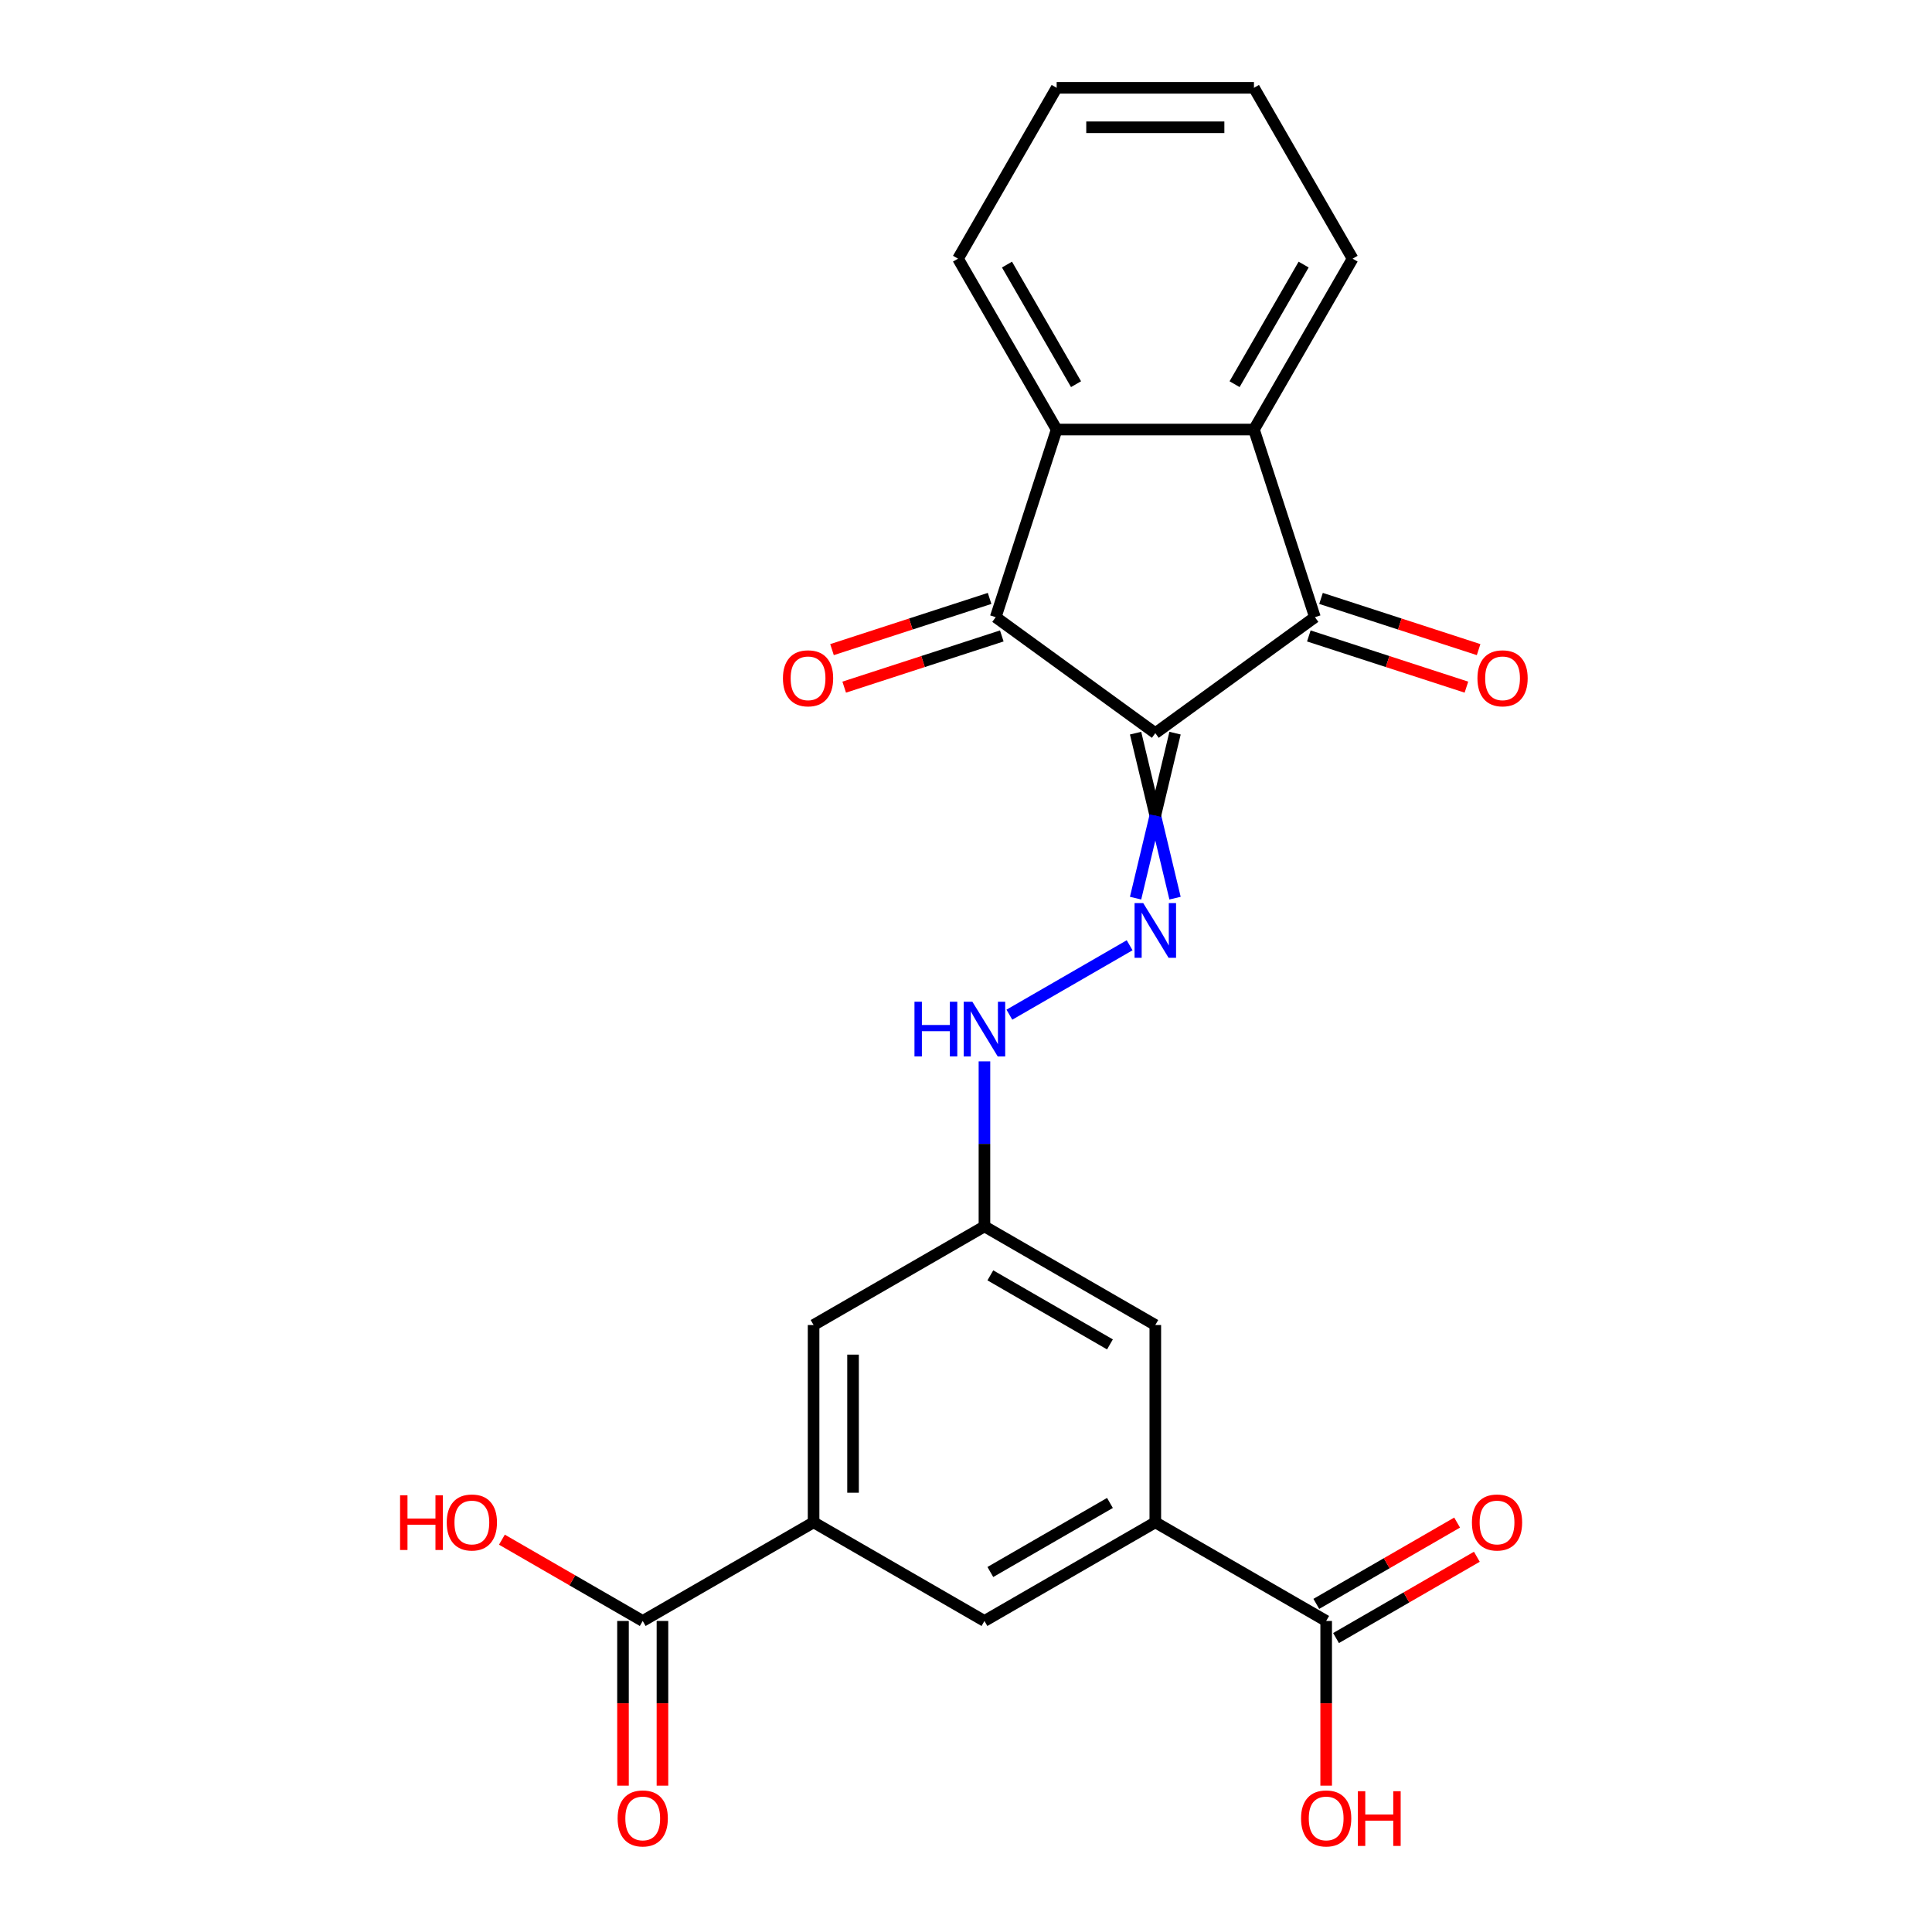 <?xml version='1.0' encoding='iso-8859-1'?>
<svg version='1.1' baseProfile='full'
              xmlns='http://www.w3.org/2000/svg'
                      xmlns:rdkit='http://www.rdkit.org/xml'
                      xmlns:xlink='http://www.w3.org/1999/xlink'
                  xml:space='preserve'
width='1000px' height='1000px' viewBox='0 0 1000 1000'>
<!-- END OF HEADER -->
<rect style='opacity:1.0;fill:#FFFFFF;stroke:none' width='1000' height='1000' x='0' y='0'> </rect>
<path class='bond-0' d='M 597.986,379.475 L 515.37,319.451' style='fill:none;fill-rule:evenodd;stroke:#000000;stroke-width:6px;stroke-linecap:butt;stroke-linejoin:miter;stroke-opacity:1' />
<path class='bond-1' d='M 597.986,379.475 L 680.602,319.451' style='fill:none;fill-rule:evenodd;stroke:#000000;stroke-width:6px;stroke-linecap:butt;stroke-linejoin:miter;stroke-opacity:1' />
<path class='bond-2' d='M 587.774,379.475 L 597.986,422.178' style='fill:none;fill-rule:evenodd;stroke:#000000;stroke-width:6px;stroke-linecap:butt;stroke-linejoin:miter;stroke-opacity:1' />
<path class='bond-2' d='M 597.986,422.178 L 608.198,464.881' style='fill:none;fill-rule:evenodd;stroke:#0000FF;stroke-width:6px;stroke-linecap:butt;stroke-linejoin:miter;stroke-opacity:1' />
<path class='bond-2' d='M 608.198,379.475 L 597.986,422.178' style='fill:none;fill-rule:evenodd;stroke:#000000;stroke-width:6px;stroke-linecap:butt;stroke-linejoin:miter;stroke-opacity:1' />
<path class='bond-2' d='M 597.986,422.178 L 587.774,464.881' style='fill:none;fill-rule:evenodd;stroke:#0000FF;stroke-width:6px;stroke-linecap:butt;stroke-linejoin:miter;stroke-opacity:1' />
<path class='bond-3' d='M 515.37,319.451 L 546.927,222.33' style='fill:none;fill-rule:evenodd;stroke:#000000;stroke-width:6px;stroke-linecap:butt;stroke-linejoin:miter;stroke-opacity:1' />
<path class='bond-11' d='M 512.215,309.739 L 471.431,322.99' style='fill:none;fill-rule:evenodd;stroke:#000000;stroke-width:6px;stroke-linecap:butt;stroke-linejoin:miter;stroke-opacity:1' />
<path class='bond-11' d='M 471.431,322.99 L 430.647,336.242' style='fill:none;fill-rule:evenodd;stroke:#FF0000;stroke-width:6px;stroke-linecap:butt;stroke-linejoin:miter;stroke-opacity:1' />
<path class='bond-11' d='M 518.526,329.163 L 477.742,342.415' style='fill:none;fill-rule:evenodd;stroke:#000000;stroke-width:6px;stroke-linecap:butt;stroke-linejoin:miter;stroke-opacity:1' />
<path class='bond-11' d='M 477.742,342.415 L 436.958,355.666' style='fill:none;fill-rule:evenodd;stroke:#FF0000;stroke-width:6px;stroke-linecap:butt;stroke-linejoin:miter;stroke-opacity:1' />
<path class='bond-4' d='M 680.602,319.451 L 649.046,222.33' style='fill:none;fill-rule:evenodd;stroke:#000000;stroke-width:6px;stroke-linecap:butt;stroke-linejoin:miter;stroke-opacity:1' />
<path class='bond-12' d='M 677.447,329.163 L 718.231,342.415' style='fill:none;fill-rule:evenodd;stroke:#000000;stroke-width:6px;stroke-linecap:butt;stroke-linejoin:miter;stroke-opacity:1' />
<path class='bond-12' d='M 718.231,342.415 L 759.015,355.666' style='fill:none;fill-rule:evenodd;stroke:#FF0000;stroke-width:6px;stroke-linecap:butt;stroke-linejoin:miter;stroke-opacity:1' />
<path class='bond-12' d='M 683.758,309.739 L 724.542,322.99' style='fill:none;fill-rule:evenodd;stroke:#000000;stroke-width:6px;stroke-linecap:butt;stroke-linejoin:miter;stroke-opacity:1' />
<path class='bond-12' d='M 724.542,322.99 L 765.326,336.242' style='fill:none;fill-rule:evenodd;stroke:#FF0000;stroke-width:6px;stroke-linecap:butt;stroke-linejoin:miter;stroke-opacity:1' />
<path class='bond-10' d='M 584.693,489.269 L 522.458,525.201' style='fill:none;fill-rule:evenodd;stroke:#0000FF;stroke-width:6px;stroke-linecap:butt;stroke-linejoin:miter;stroke-opacity:1' />
<path class='bond-21' d='M 546.927,222.33 L 495.867,133.892' style='fill:none;fill-rule:evenodd;stroke:#000000;stroke-width:6px;stroke-linecap:butt;stroke-linejoin:miter;stroke-opacity:1' />
<path class='bond-21' d='M 556.955,198.852 L 521.214,136.946' style='fill:none;fill-rule:evenodd;stroke:#000000;stroke-width:6px;stroke-linecap:butt;stroke-linejoin:miter;stroke-opacity:1' />
<path class='bond-24' d='M 546.927,222.33 L 649.046,222.33' style='fill:none;fill-rule:evenodd;stroke:#000000;stroke-width:6px;stroke-linecap:butt;stroke-linejoin:miter;stroke-opacity:1' />
<path class='bond-20' d='M 649.046,222.33 L 700.105,133.892' style='fill:none;fill-rule:evenodd;stroke:#000000;stroke-width:6px;stroke-linecap:butt;stroke-linejoin:miter;stroke-opacity:1' />
<path class='bond-20' d='M 639.017,198.852 L 674.759,136.946' style='fill:none;fill-rule:evenodd;stroke:#000000;stroke-width:6px;stroke-linecap:butt;stroke-linejoin:miter;stroke-opacity:1' />
<path class='bond-5' d='M 421.111,787.952 L 421.111,685.832' style='fill:none;fill-rule:evenodd;stroke:#000000;stroke-width:6px;stroke-linecap:butt;stroke-linejoin:miter;stroke-opacity:1' />
<path class='bond-5' d='M 441.535,772.634 L 441.535,701.15' style='fill:none;fill-rule:evenodd;stroke:#000000;stroke-width:6px;stroke-linecap:butt;stroke-linejoin:miter;stroke-opacity:1' />
<path class='bond-7' d='M 421.111,787.952 L 332.673,839.011' style='fill:none;fill-rule:evenodd;stroke:#000000;stroke-width:6px;stroke-linecap:butt;stroke-linejoin:miter;stroke-opacity:1' />
<path class='bond-26' d='M 421.111,787.952 L 509.549,839.011' style='fill:none;fill-rule:evenodd;stroke:#000000;stroke-width:6px;stroke-linecap:butt;stroke-linejoin:miter;stroke-opacity:1' />
<path class='bond-6' d='M 597.986,787.952 L 597.986,685.832' style='fill:none;fill-rule:evenodd;stroke:#000000;stroke-width:6px;stroke-linecap:butt;stroke-linejoin:miter;stroke-opacity:1' />
<path class='bond-8' d='M 597.986,787.952 L 686.424,839.011' style='fill:none;fill-rule:evenodd;stroke:#000000;stroke-width:6px;stroke-linecap:butt;stroke-linejoin:miter;stroke-opacity:1' />
<path class='bond-9' d='M 597.986,787.952 L 509.549,839.011' style='fill:none;fill-rule:evenodd;stroke:#000000;stroke-width:6px;stroke-linecap:butt;stroke-linejoin:miter;stroke-opacity:1' />
<path class='bond-9' d='M 574.509,777.923 L 512.602,813.665' style='fill:none;fill-rule:evenodd;stroke:#000000;stroke-width:6px;stroke-linecap:butt;stroke-linejoin:miter;stroke-opacity:1' />
<path class='bond-16' d='M 322.461,839.011 L 322.461,881.634' style='fill:none;fill-rule:evenodd;stroke:#000000;stroke-width:6px;stroke-linecap:butt;stroke-linejoin:miter;stroke-opacity:1' />
<path class='bond-16' d='M 322.461,881.634 L 322.461,924.257' style='fill:none;fill-rule:evenodd;stroke:#FF0000;stroke-width:6px;stroke-linecap:butt;stroke-linejoin:miter;stroke-opacity:1' />
<path class='bond-16' d='M 342.885,839.011 L 342.885,881.634' style='fill:none;fill-rule:evenodd;stroke:#000000;stroke-width:6px;stroke-linecap:butt;stroke-linejoin:miter;stroke-opacity:1' />
<path class='bond-16' d='M 342.885,881.634 L 342.885,924.257' style='fill:none;fill-rule:evenodd;stroke:#FF0000;stroke-width:6px;stroke-linecap:butt;stroke-linejoin:miter;stroke-opacity:1' />
<path class='bond-18' d='M 332.673,839.011 L 296.231,817.971' style='fill:none;fill-rule:evenodd;stroke:#000000;stroke-width:6px;stroke-linecap:butt;stroke-linejoin:miter;stroke-opacity:1' />
<path class='bond-18' d='M 296.231,817.971 L 259.788,796.931' style='fill:none;fill-rule:evenodd;stroke:#FF0000;stroke-width:6px;stroke-linecap:butt;stroke-linejoin:miter;stroke-opacity:1' />
<path class='bond-17' d='M 691.53,847.855 L 727.972,826.815' style='fill:none;fill-rule:evenodd;stroke:#000000;stroke-width:6px;stroke-linecap:butt;stroke-linejoin:miter;stroke-opacity:1' />
<path class='bond-17' d='M 727.972,826.815 L 764.415,805.775' style='fill:none;fill-rule:evenodd;stroke:#FF0000;stroke-width:6px;stroke-linecap:butt;stroke-linejoin:miter;stroke-opacity:1' />
<path class='bond-17' d='M 681.318,830.167 L 717.761,809.127' style='fill:none;fill-rule:evenodd;stroke:#000000;stroke-width:6px;stroke-linecap:butt;stroke-linejoin:miter;stroke-opacity:1' />
<path class='bond-17' d='M 717.761,809.127 L 754.203,788.087' style='fill:none;fill-rule:evenodd;stroke:#FF0000;stroke-width:6px;stroke-linecap:butt;stroke-linejoin:miter;stroke-opacity:1' />
<path class='bond-19' d='M 686.424,839.011 L 686.424,881.634' style='fill:none;fill-rule:evenodd;stroke:#000000;stroke-width:6px;stroke-linecap:butt;stroke-linejoin:miter;stroke-opacity:1' />
<path class='bond-19' d='M 686.424,881.634 L 686.424,924.257' style='fill:none;fill-rule:evenodd;stroke:#FF0000;stroke-width:6px;stroke-linecap:butt;stroke-linejoin:miter;stroke-opacity:1' />
<path class='bond-13' d='M 509.549,549.367 L 509.549,592.07' style='fill:none;fill-rule:evenodd;stroke:#0000FF;stroke-width:6px;stroke-linecap:butt;stroke-linejoin:miter;stroke-opacity:1' />
<path class='bond-13' d='M 509.549,592.07 L 509.549,634.773' style='fill:none;fill-rule:evenodd;stroke:#000000;stroke-width:6px;stroke-linecap:butt;stroke-linejoin:miter;stroke-opacity:1' />
<path class='bond-14' d='M 509.549,634.773 L 421.111,685.832' style='fill:none;fill-rule:evenodd;stroke:#000000;stroke-width:6px;stroke-linecap:butt;stroke-linejoin:miter;stroke-opacity:1' />
<path class='bond-15' d='M 509.549,634.773 L 597.986,685.832' style='fill:none;fill-rule:evenodd;stroke:#000000;stroke-width:6px;stroke-linecap:butt;stroke-linejoin:miter;stroke-opacity:1' />
<path class='bond-15' d='M 512.602,660.119 L 574.509,695.861' style='fill:none;fill-rule:evenodd;stroke:#000000;stroke-width:6px;stroke-linecap:butt;stroke-linejoin:miter;stroke-opacity:1' />
<path class='bond-23' d='M 700.105,133.892 L 649.046,45.455' style='fill:none;fill-rule:evenodd;stroke:#000000;stroke-width:6px;stroke-linecap:butt;stroke-linejoin:miter;stroke-opacity:1' />
<path class='bond-22' d='M 495.867,133.892 L 546.927,45.455' style='fill:none;fill-rule:evenodd;stroke:#000000;stroke-width:6px;stroke-linecap:butt;stroke-linejoin:miter;stroke-opacity:1' />
<path class='bond-25' d='M 546.927,45.455 L 649.046,45.455' style='fill:none;fill-rule:evenodd;stroke:#000000;stroke-width:6px;stroke-linecap:butt;stroke-linejoin:miter;stroke-opacity:1' />
<path class='bond-25' d='M 562.245,65.878 L 633.728,65.878' style='fill:none;fill-rule:evenodd;stroke:#000000;stroke-width:6px;stroke-linecap:butt;stroke-linejoin:miter;stroke-opacity:1' />
<path  class='atom-3' d='M 591.726 467.434
L 601.006 482.434
Q 601.926 483.914, 603.406 486.594
Q 604.886 489.274, 604.966 489.434
L 604.966 467.434
L 608.726 467.434
L 608.726 495.754
L 604.846 495.754
L 594.886 479.354
Q 593.726 477.434, 592.486 475.234
Q 591.286 473.034, 590.926 472.354
L 590.926 495.754
L 587.246 495.754
L 587.246 467.434
L 591.726 467.434
' fill='#0000FF'/>
<path  class='atom-11' d='M 473.329 518.494
L 477.169 518.494
L 477.169 530.534
L 491.649 530.534
L 491.649 518.494
L 495.489 518.494
L 495.489 546.814
L 491.649 546.814
L 491.649 533.734
L 477.169 533.734
L 477.169 546.814
L 473.329 546.814
L 473.329 518.494
' fill='#0000FF'/>
<path  class='atom-11' d='M 503.289 518.494
L 512.569 533.494
Q 513.489 534.974, 514.969 537.654
Q 516.449 540.334, 516.529 540.494
L 516.529 518.494
L 520.289 518.494
L 520.289 546.814
L 516.409 546.814
L 506.449 530.414
Q 505.289 528.494, 504.049 526.294
Q 502.849 524.094, 502.489 523.414
L 502.489 546.814
L 498.809 546.814
L 498.809 518.494
L 503.289 518.494
' fill='#0000FF'/>
<path  class='atom-12' d='M 405.249 351.088
Q 405.249 344.288, 408.609 340.488
Q 411.969 336.688, 418.249 336.688
Q 424.529 336.688, 427.889 340.488
Q 431.249 344.288, 431.249 351.088
Q 431.249 357.968, 427.849 361.888
Q 424.449 365.768, 418.249 365.768
Q 412.009 365.768, 408.609 361.888
Q 405.249 358.008, 405.249 351.088
M 418.249 362.568
Q 422.569 362.568, 424.889 359.688
Q 427.249 356.768, 427.249 351.088
Q 427.249 345.528, 424.889 342.728
Q 422.569 339.888, 418.249 339.888
Q 413.929 339.888, 411.569 342.688
Q 409.249 345.488, 409.249 351.088
Q 409.249 356.808, 411.569 359.688
Q 413.929 362.568, 418.249 362.568
' fill='#FF0000'/>
<path  class='atom-13' d='M 764.723 351.088
Q 764.723 344.288, 768.083 340.488
Q 771.443 336.688, 777.723 336.688
Q 784.003 336.688, 787.363 340.488
Q 790.723 344.288, 790.723 351.088
Q 790.723 357.968, 787.323 361.888
Q 783.923 365.768, 777.723 365.768
Q 771.483 365.768, 768.083 361.888
Q 764.723 358.008, 764.723 351.088
M 777.723 362.568
Q 782.043 362.568, 784.363 359.688
Q 786.723 356.768, 786.723 351.088
Q 786.723 345.528, 784.363 342.728
Q 782.043 339.888, 777.723 339.888
Q 773.403 339.888, 771.043 342.688
Q 768.723 345.488, 768.723 351.088
Q 768.723 356.808, 771.043 359.688
Q 773.403 362.568, 777.723 362.568
' fill='#FF0000'/>
<path  class='atom-17' d='M 319.673 941.21
Q 319.673 934.41, 323.033 930.61
Q 326.393 926.81, 332.673 926.81
Q 338.953 926.81, 342.313 930.61
Q 345.673 934.41, 345.673 941.21
Q 345.673 948.09, 342.273 952.01
Q 338.873 955.89, 332.673 955.89
Q 326.433 955.89, 323.033 952.01
Q 319.673 948.13, 319.673 941.21
M 332.673 952.69
Q 336.993 952.69, 339.313 949.81
Q 341.673 946.89, 341.673 941.21
Q 341.673 935.65, 339.313 932.85
Q 336.993 930.01, 332.673 930.01
Q 328.353 930.01, 325.993 932.81
Q 323.673 935.61, 323.673 941.21
Q 323.673 946.93, 325.993 949.81
Q 328.353 952.69, 332.673 952.69
' fill='#FF0000'/>
<path  class='atom-18' d='M 761.862 788.032
Q 761.862 781.232, 765.222 777.432
Q 768.582 773.632, 774.862 773.632
Q 781.142 773.632, 784.502 777.432
Q 787.862 781.232, 787.862 788.032
Q 787.862 794.912, 784.462 798.832
Q 781.062 802.712, 774.862 802.712
Q 768.622 802.712, 765.222 798.832
Q 761.862 794.952, 761.862 788.032
M 774.862 799.512
Q 779.182 799.512, 781.502 796.632
Q 783.862 793.712, 783.862 788.032
Q 783.862 782.472, 781.502 779.672
Q 779.182 776.832, 774.862 776.832
Q 770.542 776.832, 768.182 779.632
Q 765.862 782.432, 765.862 788.032
Q 765.862 793.752, 768.182 796.632
Q 770.542 799.512, 774.862 799.512
' fill='#FF0000'/>
<path  class='atom-19' d='M 207.075 773.952
L 210.915 773.952
L 210.915 785.992
L 225.395 785.992
L 225.395 773.952
L 229.235 773.952
L 229.235 802.272
L 225.395 802.272
L 225.395 789.192
L 210.915 789.192
L 210.915 802.272
L 207.075 802.272
L 207.075 773.952
' fill='#FF0000'/>
<path  class='atom-19' d='M 231.235 788.032
Q 231.235 781.232, 234.595 777.432
Q 237.955 773.632, 244.235 773.632
Q 250.515 773.632, 253.875 777.432
Q 257.235 781.232, 257.235 788.032
Q 257.235 794.912, 253.835 798.832
Q 250.435 802.712, 244.235 802.712
Q 237.995 802.712, 234.595 798.832
Q 231.235 794.952, 231.235 788.032
M 244.235 799.512
Q 248.555 799.512, 250.875 796.632
Q 253.235 793.712, 253.235 788.032
Q 253.235 782.472, 250.875 779.672
Q 248.555 776.832, 244.235 776.832
Q 239.915 776.832, 237.555 779.632
Q 235.235 782.432, 235.235 788.032
Q 235.235 793.752, 237.555 796.632
Q 239.915 799.512, 244.235 799.512
' fill='#FF0000'/>
<path  class='atom-20' d='M 673.424 941.21
Q 673.424 934.41, 676.784 930.61
Q 680.144 926.81, 686.424 926.81
Q 692.704 926.81, 696.064 930.61
Q 699.424 934.41, 699.424 941.21
Q 699.424 948.09, 696.024 952.01
Q 692.624 955.89, 686.424 955.89
Q 680.184 955.89, 676.784 952.01
Q 673.424 948.13, 673.424 941.21
M 686.424 952.69
Q 690.744 952.69, 693.064 949.81
Q 695.424 946.89, 695.424 941.21
Q 695.424 935.65, 693.064 932.85
Q 690.744 930.01, 686.424 930.01
Q 682.104 930.01, 679.744 932.81
Q 677.424 935.61, 677.424 941.21
Q 677.424 946.93, 679.744 949.81
Q 682.104 952.69, 686.424 952.69
' fill='#FF0000'/>
<path  class='atom-20' d='M 702.824 927.13
L 706.664 927.13
L 706.664 939.17
L 721.144 939.17
L 721.144 927.13
L 724.984 927.13
L 724.984 955.45
L 721.144 955.45
L 721.144 942.37
L 706.664 942.37
L 706.664 955.45
L 702.824 955.45
L 702.824 927.13
' fill='#FF0000'/>
</svg>
